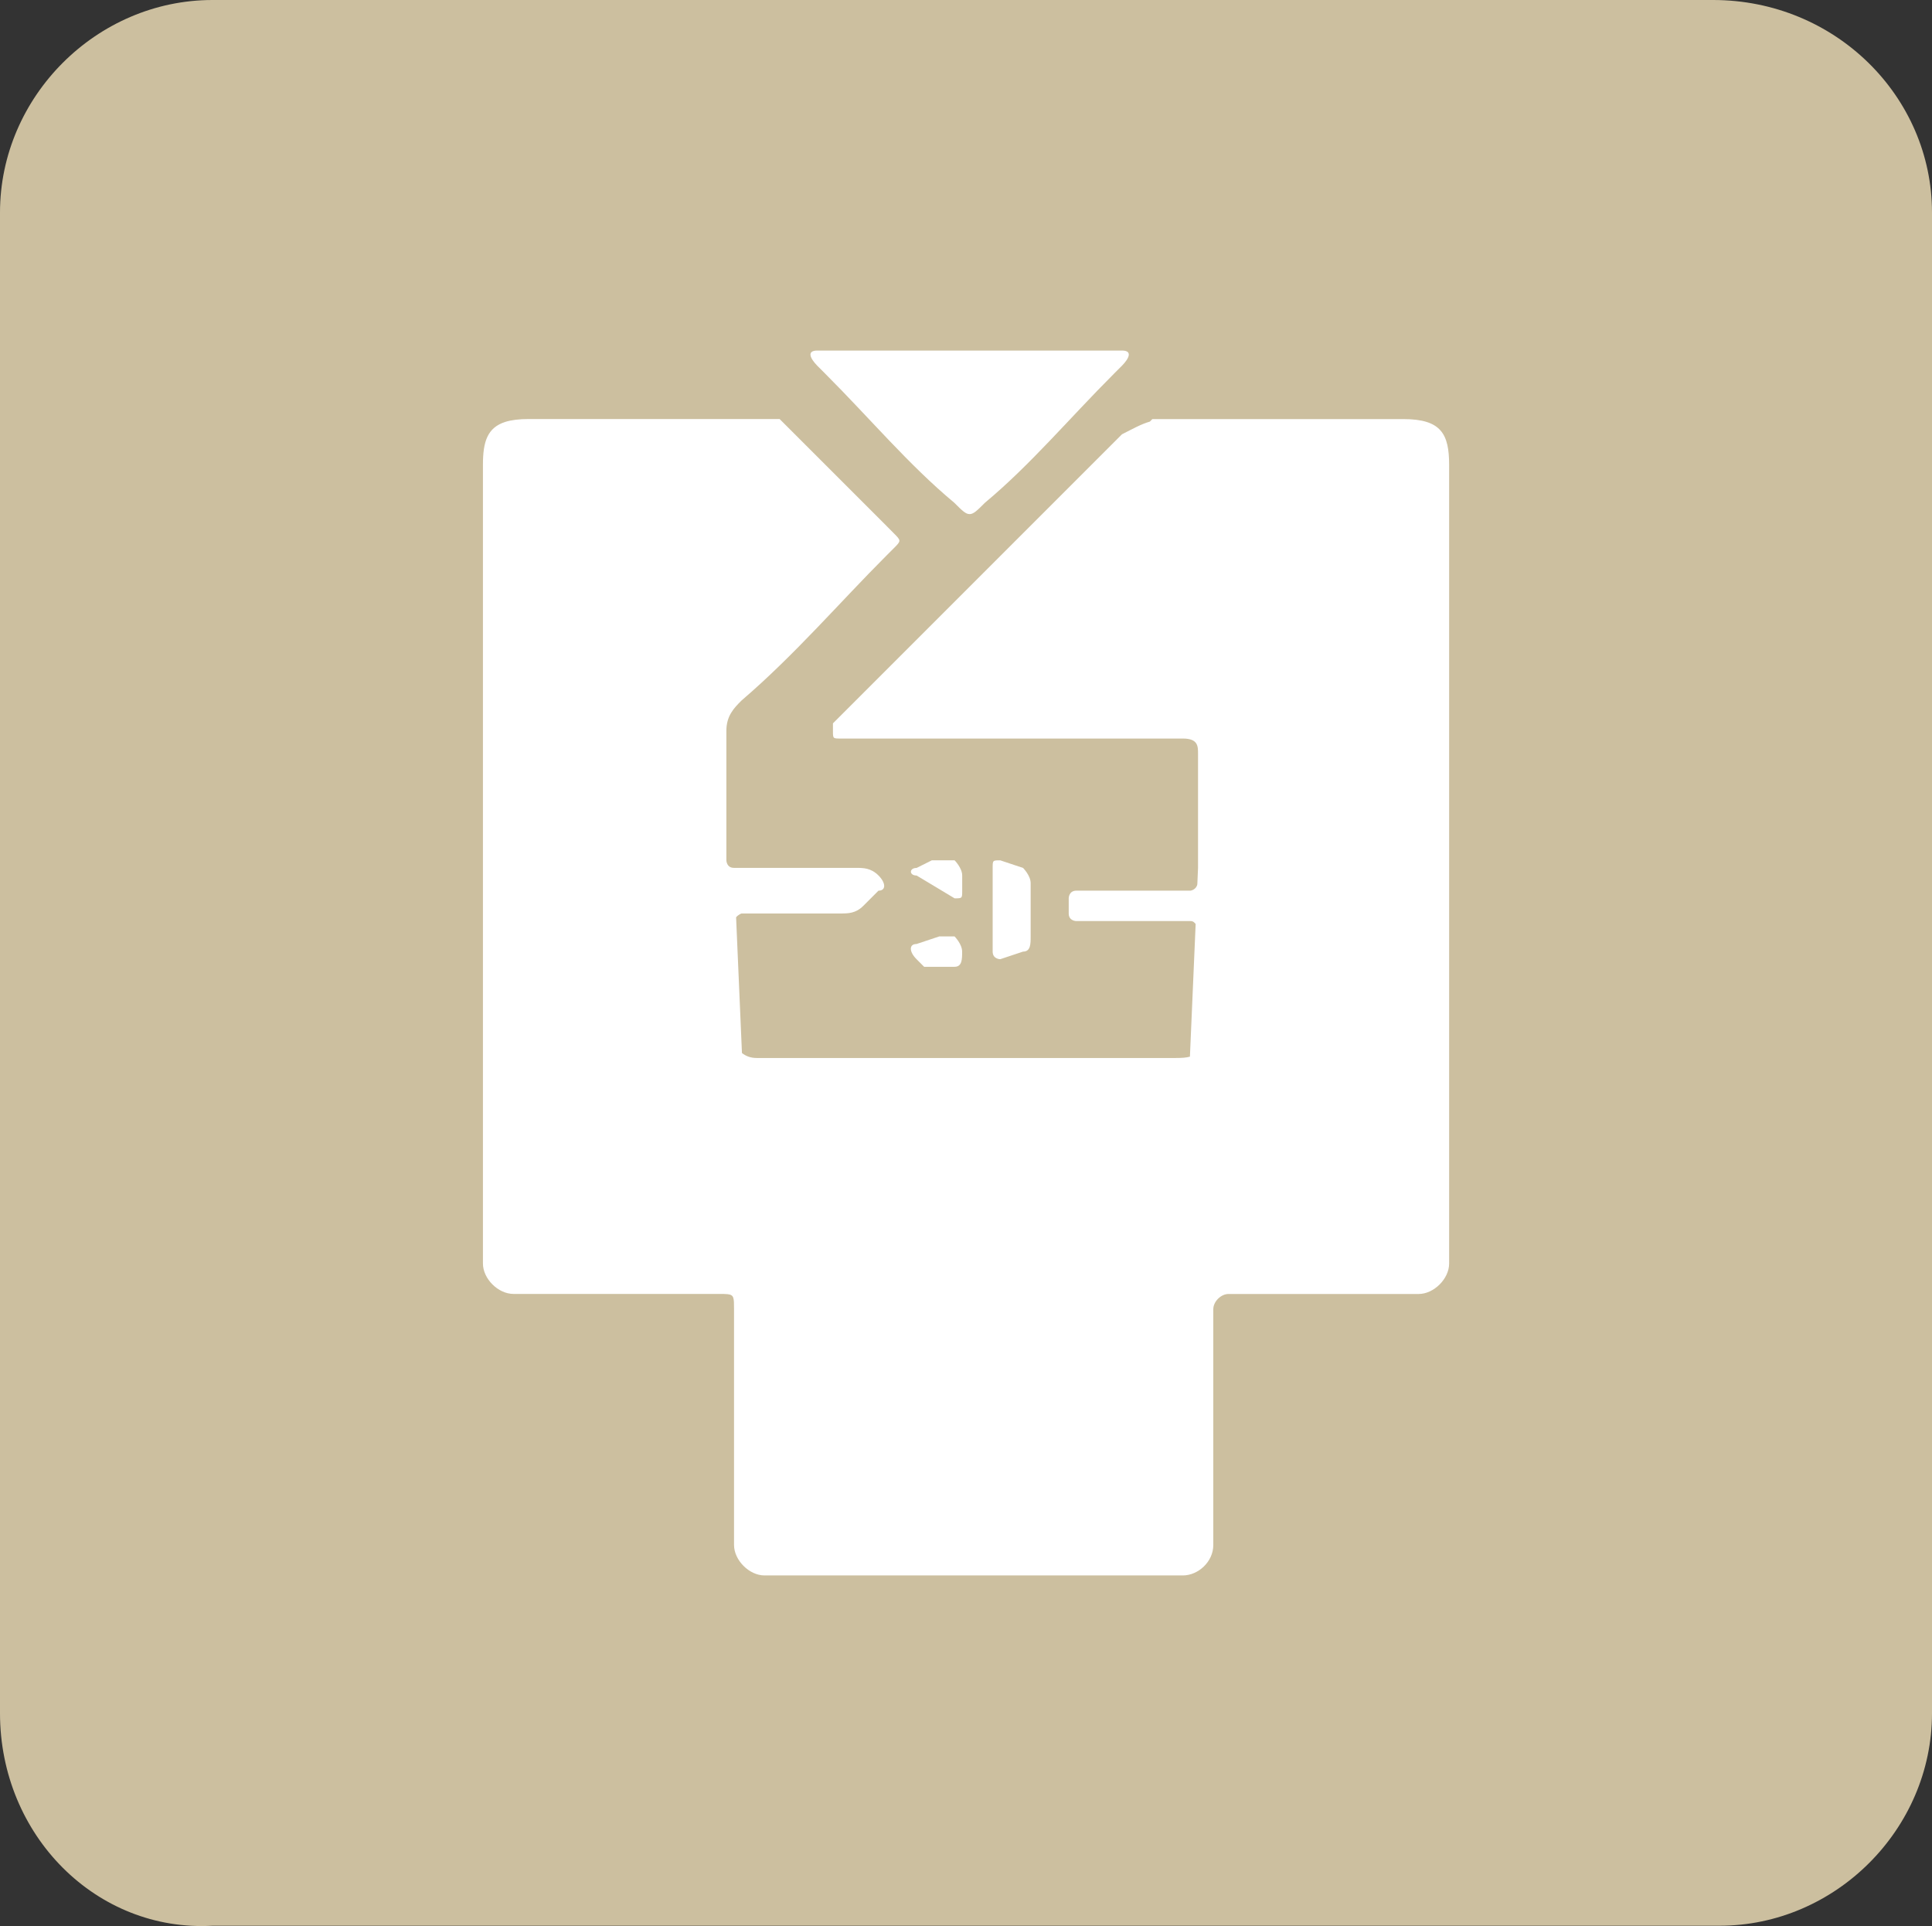 <?xml version="1.0" encoding="utf-8"?>
<!-- Generator: Adobe Illustrator 26.5.3, SVG Export Plug-In . SVG Version: 6.00 Build 0)  -->
<svg version="1.1" id="レイヤー_1" xmlns="http://www.w3.org/2000/svg" xmlns:xlink="http://www.w3.org/1999/xlink" x="0px"
	 y="0px" viewBox="0 0 30 29.905" style="enable-background:new 0 0 30 29.905;" xml:space="preserve">
<rect x="0" y="0" width="30" height="29.905" fill="#333333" stroke="none"/>
<style type="text/css">
	.st0{fill:#CCBF9F;}
	.st1{fill:#FFFFFF;}
</style>
<g>
	<path class="st0" d="M30,26.6c0,1.8-1.5,3.3-3.3,3.3H3.3C1.5,30,0,28.5,0,26.6V3.3
		C0,1.5,1.5,0,3.3,0h23.3C28.5,0,30,1.5,30,3.3V26.6z"/>
</g>
<g>
	<path class="st1" d="M15.886,14.775c0.118,0,0.118-0.118,0.118-0.236v-0.827
		c0-0.118-0.118-0.236-0.118-0.236l-0.354-0.118c-0.118,0-0.118,0-0.118,0.118
		v1.299c0,0.118,0.118,0.118,0.118,0.118L15.886,14.775z"/>
	<path class="st1" d="M14.823,13.948c0.118,0,0.118,0,0.118-0.118v-0.236
		c0-0.118-0.118-0.236-0.118-0.236c-0.118,0-0.236,0-0.354,0l-0.236,0.118
		c-0.118,0-0.118,0.118,0,0.118L14.823,13.948z"/>
	<path class="st1" d="M14.232,14.893l0.118,0.118c0.118,0,0.236,0,0.354,0h0.118
		c0.118,0,0.118-0.118,0.118-0.236c0-0.118-0.118-0.236-0.118-0.236
		c-0.118,0-0.236,0-0.236,0l-0.354,0.118C14.114,14.657,14.114,14.775,14.232,14.893z"
		/>
	<path class="st1" d="M21.792,6.507c-0.118,0-0.118,0-0.236,0c-1.258,0-2.189,0-3.426,0
		c-0.041,0-0.076,0-0.118,0c-0.114,0-0.118,0-0.118,0s-0.018,0.018-0.039,0.039
		c-0.139,0.04-0.26,0.11-0.433,0.197c-1.418,1.418-2.835,2.835-4.252,4.252
		c-0.118,0.118-0.118,0.118-0.236,0.236v0.118c0,0.118,0,0.118,0.118,0.118
		c0,0,0.118,0,0.236,0c1.536,0,3.426,0,4.843,0c0.118,0,0.118,0,0.236,0
		c0.236,0,0.236,0.118,0.236,0.236c0,0.358,0,1.324,0,1.772l-0.011,0.255
		c-0.018,0.088-0.107,0.099-0.107,0.099h-1.772c-0.118,0-0.118,0.118-0.118,0.118
		v0.236c0,0.118,0.118,0.118,0.118,0.118h1.772c0.046,0,0.063,0.024,0.081,0.046
		l-0.089,2.059c-0.057,0.017-0.13,0.021-0.228,0.021c-0.236,0-0.354,0-0.591,0
		c-0.827,0-1.654,0-2.599,0c-0.945,0-2.008,0-2.953,0c-0.236,0-0.236,0-0.354,0
		c-0.103,0-0.173-0.032-0.231-0.077l-0.091-2.107
		c0.034-0.044,0.085-0.06,0.085-0.06h1.536c0.118,0,0.236,0,0.354-0.118
		l0.236-0.236c0.118,0,0.118-0.118,0-0.236c-0.118-0.118-0.236-0.118-0.354-0.118
		h-1.89c-0.059,0-0.089-0.03-0.103-0.059c-0.015-0.03-0.015-0.059-0.015-0.059
		s0-1.654,0-2.008c0-0.118,0.029-0.207,0.074-0.281
		c0.044-0.074,0.103-0.133,0.162-0.192c0.413-0.354,0.797-0.738,1.166-1.122
		c0.369-0.384,0.724-0.768,1.078-1.122l0.118-0.118
		c0.118-0.118,0.118-0.118,0-0.236L13.76,8.16
		c-0.591-0.591-1.654-1.654-1.654-1.654h-0c0,0-0.001,0-0.236,0
		c-1.299,0-2.244,0-3.662,0c-0.148,0-0.266,0.015-0.36,0.044
		C7.566,6.639,7.499,6.861,7.499,7.215c0,3.307,0,8.741,0,12.167
		c0,0.118,0,0.118,0,0.236c0,0.236,0.236,0.472,0.473,0.472c0,0,0,0,0,0
		c0.118,0,0.118,0,0.236,0c1.063,0,1.536,0,2.717,0H10.925c0.118,0,0.118,0,0.236,0
		c0.059,0,0.103,0,0.137,0.004c0.1,0.011,0.1,0.055,0.1,0.233
		c0,0.118,0,0.118,0,0.236c0,1.063,0,2.126,0,3.189c0,0.118,0,0.118,0,0.236
		c0,0.236,0.236,0.473,0.473,0.473h0.118c2.008,0,4.016,0,6.142,0
		c0.118,0,0.118,0,0.236,0c0.236,0,0.473-0.21,0.473-0.473s0-0.118,0-0.236
		c0-1.063,0-2.126,0-3.189c0-0.118,0-0.118,0-0.236c0-0.118,0.118-0.236,0.236-0.236
		c0.118,0,0.118,0,0.236,0c1.181,0,1.418,0,2.481,0c0.118,0,0.118,0,0.236,0
		c0.236,0,0.473-0.236,0.473-0.472c0-0.118,0-0.118,0-0.236c0-3.426,0-8.859,0-12.167
		C22.501,6.743,22.383,6.507,21.792,6.507z"/>
	<path class="st1" d="M17.422,5.443c-0.756,0-1.482,0-2.208,0c-0.019,0-0.038,0-0.057,0H14.957
		c-0.021,0-0.043,0-0.064,0c-0.724,0-1.448,0-2.202,0c-0.169,0-0.111,0.122,0,0.236
		c0,0,0,0,0.118,0.118c0.709,0.709,1.299,1.418,2.008,2.008
		c0.12,0.12,0.179,0.179,0.239,0.177l0,0c0.06,0.002,0.119-0.057,0.239-0.177
		c0.709-0.591,1.299-1.299,2.008-2.008c0.118-0.118,0.118-0.118,0.118-0.118
		C17.533,5.565,17.591,5.443,17.422,5.443z"/>
</g>
</svg>
